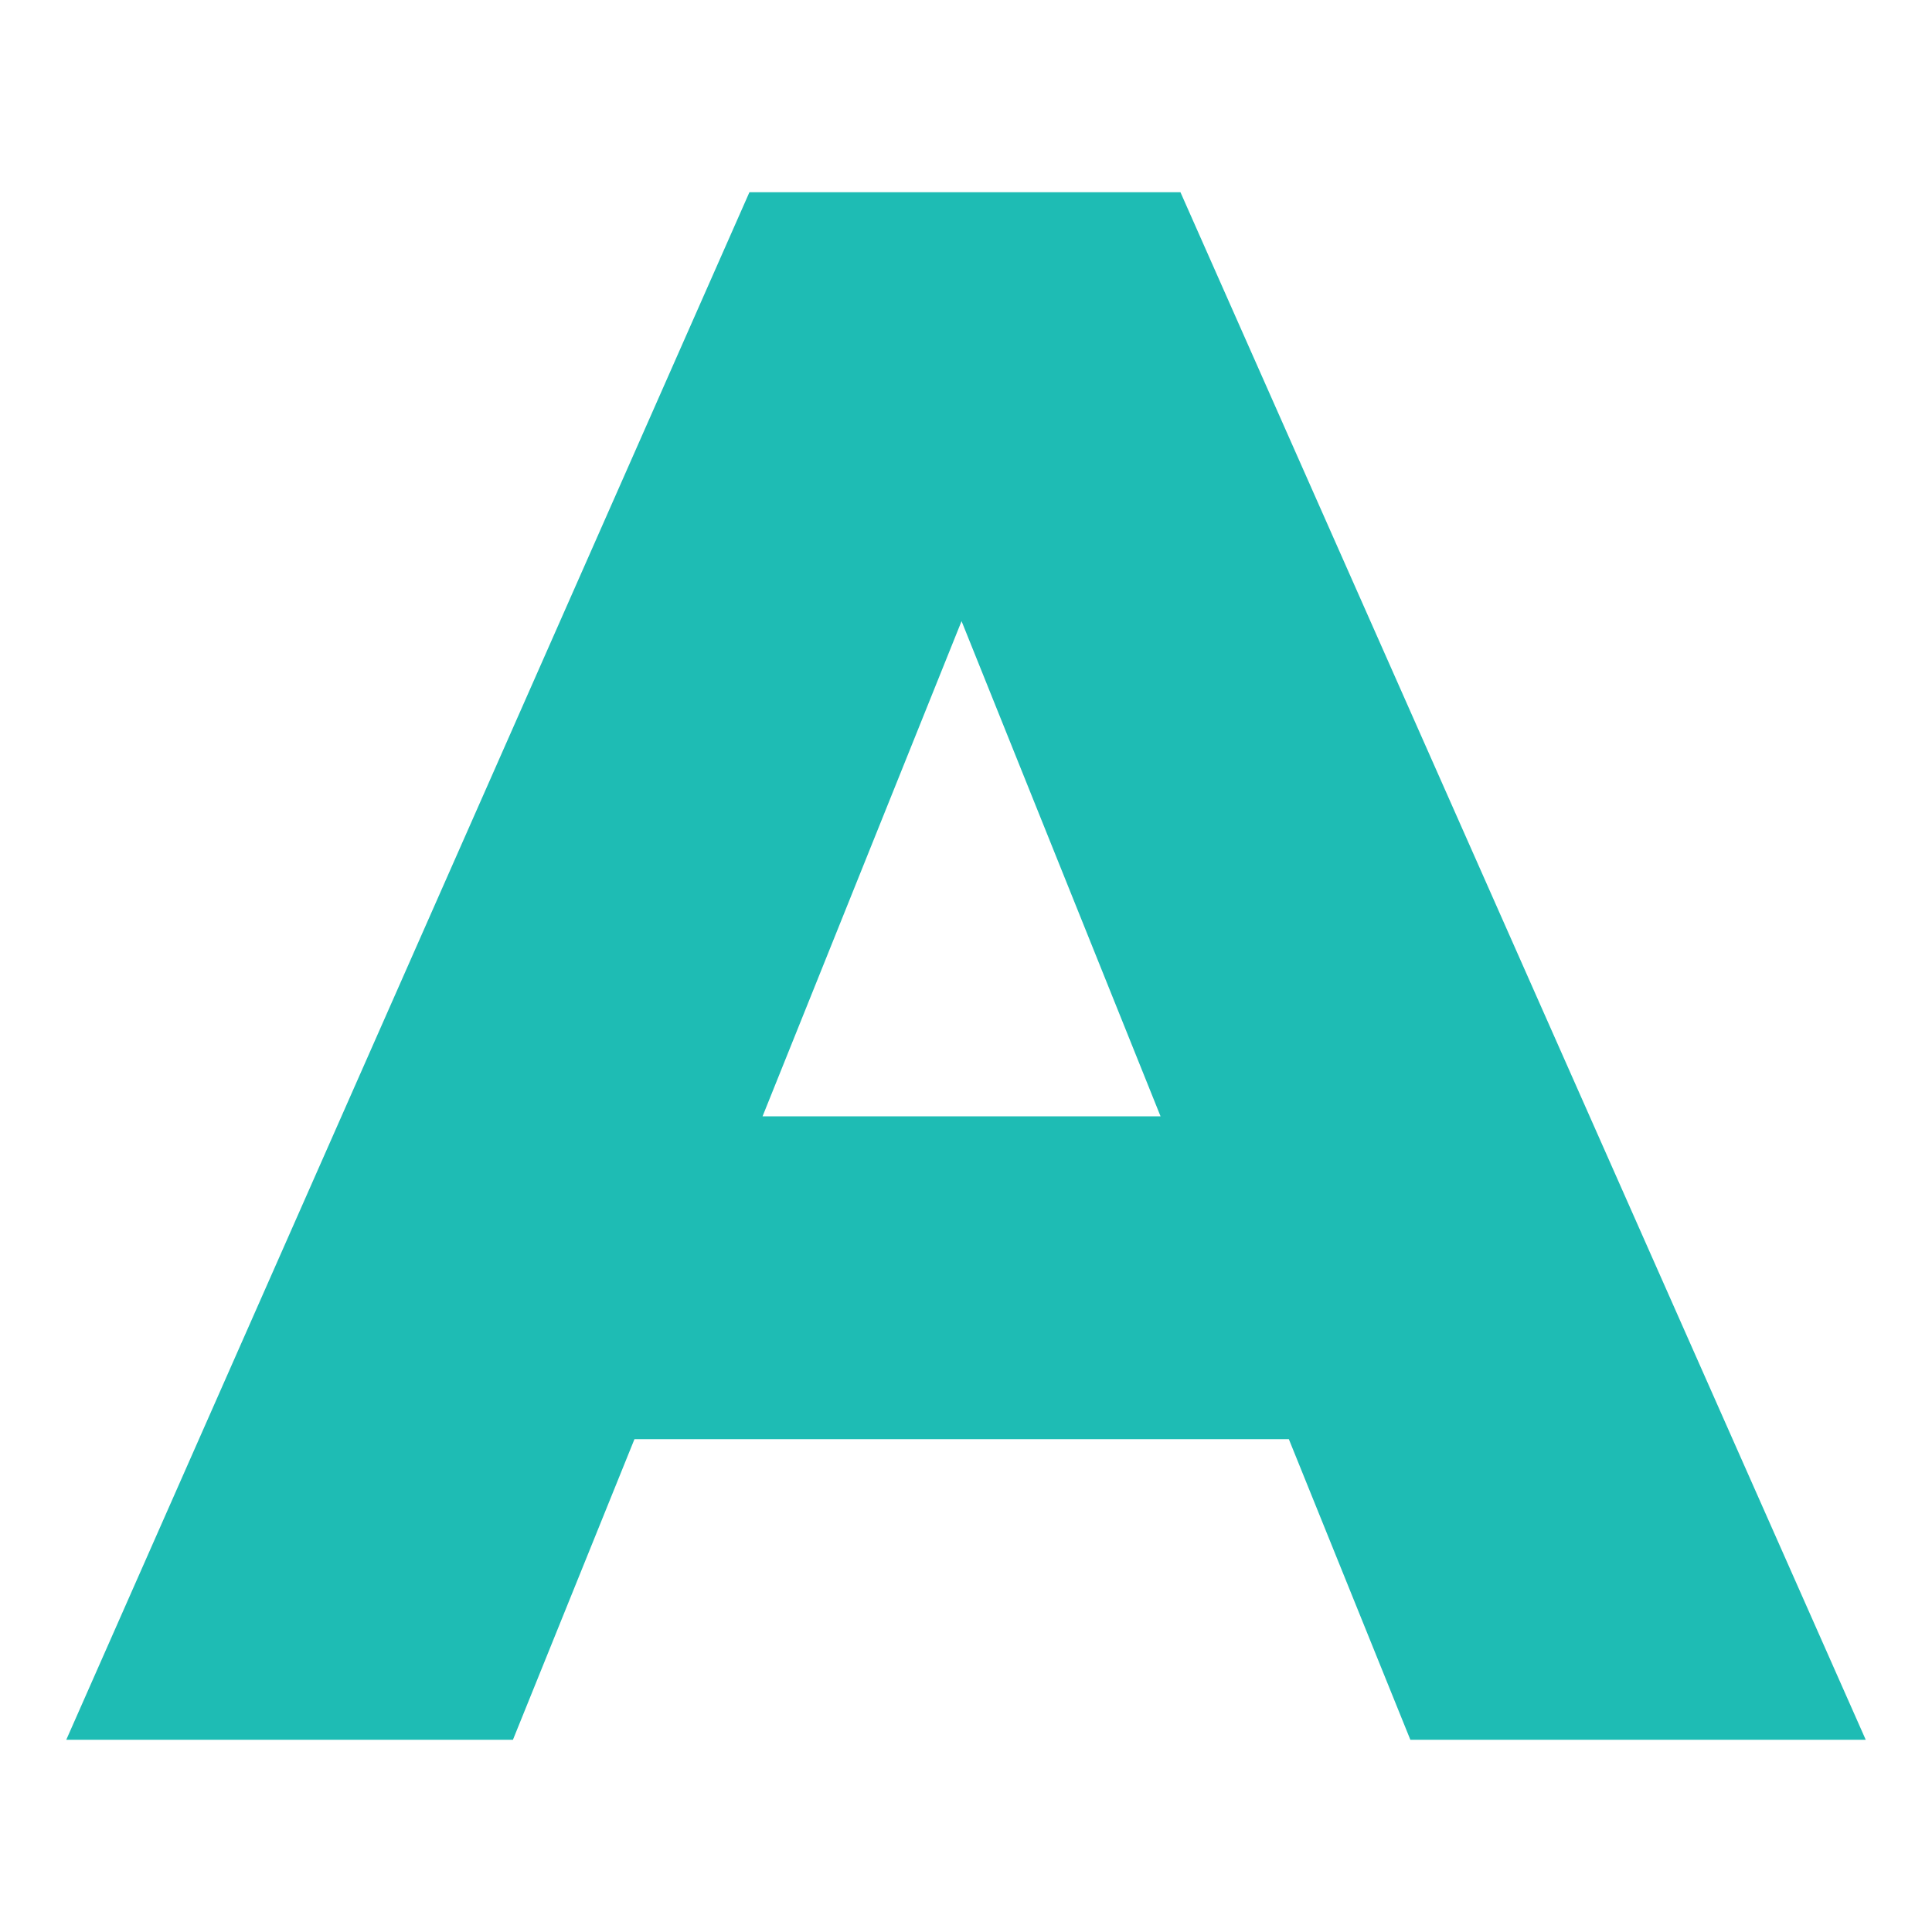 <?xml version="1.0" encoding="UTF-8"?>
<svg id="Layer_1" data-name="Layer 1" xmlns="http://www.w3.org/2000/svg" viewBox="0 0 100 100">
  <defs>
    <style>
      .cls-1 {
        fill: #1ebcb4;
      }
    </style>
  </defs>
  <path class="cls-1" d="M66.71,74.49h-33.87l-6.29,15.56H3.43L38.79,9.95h22.31l35.47,80.1h-23.57l-6.29-15.56ZM60.07,57.78l-10.3-25.63-10.3,25.63h20.6Z"/>
</svg>